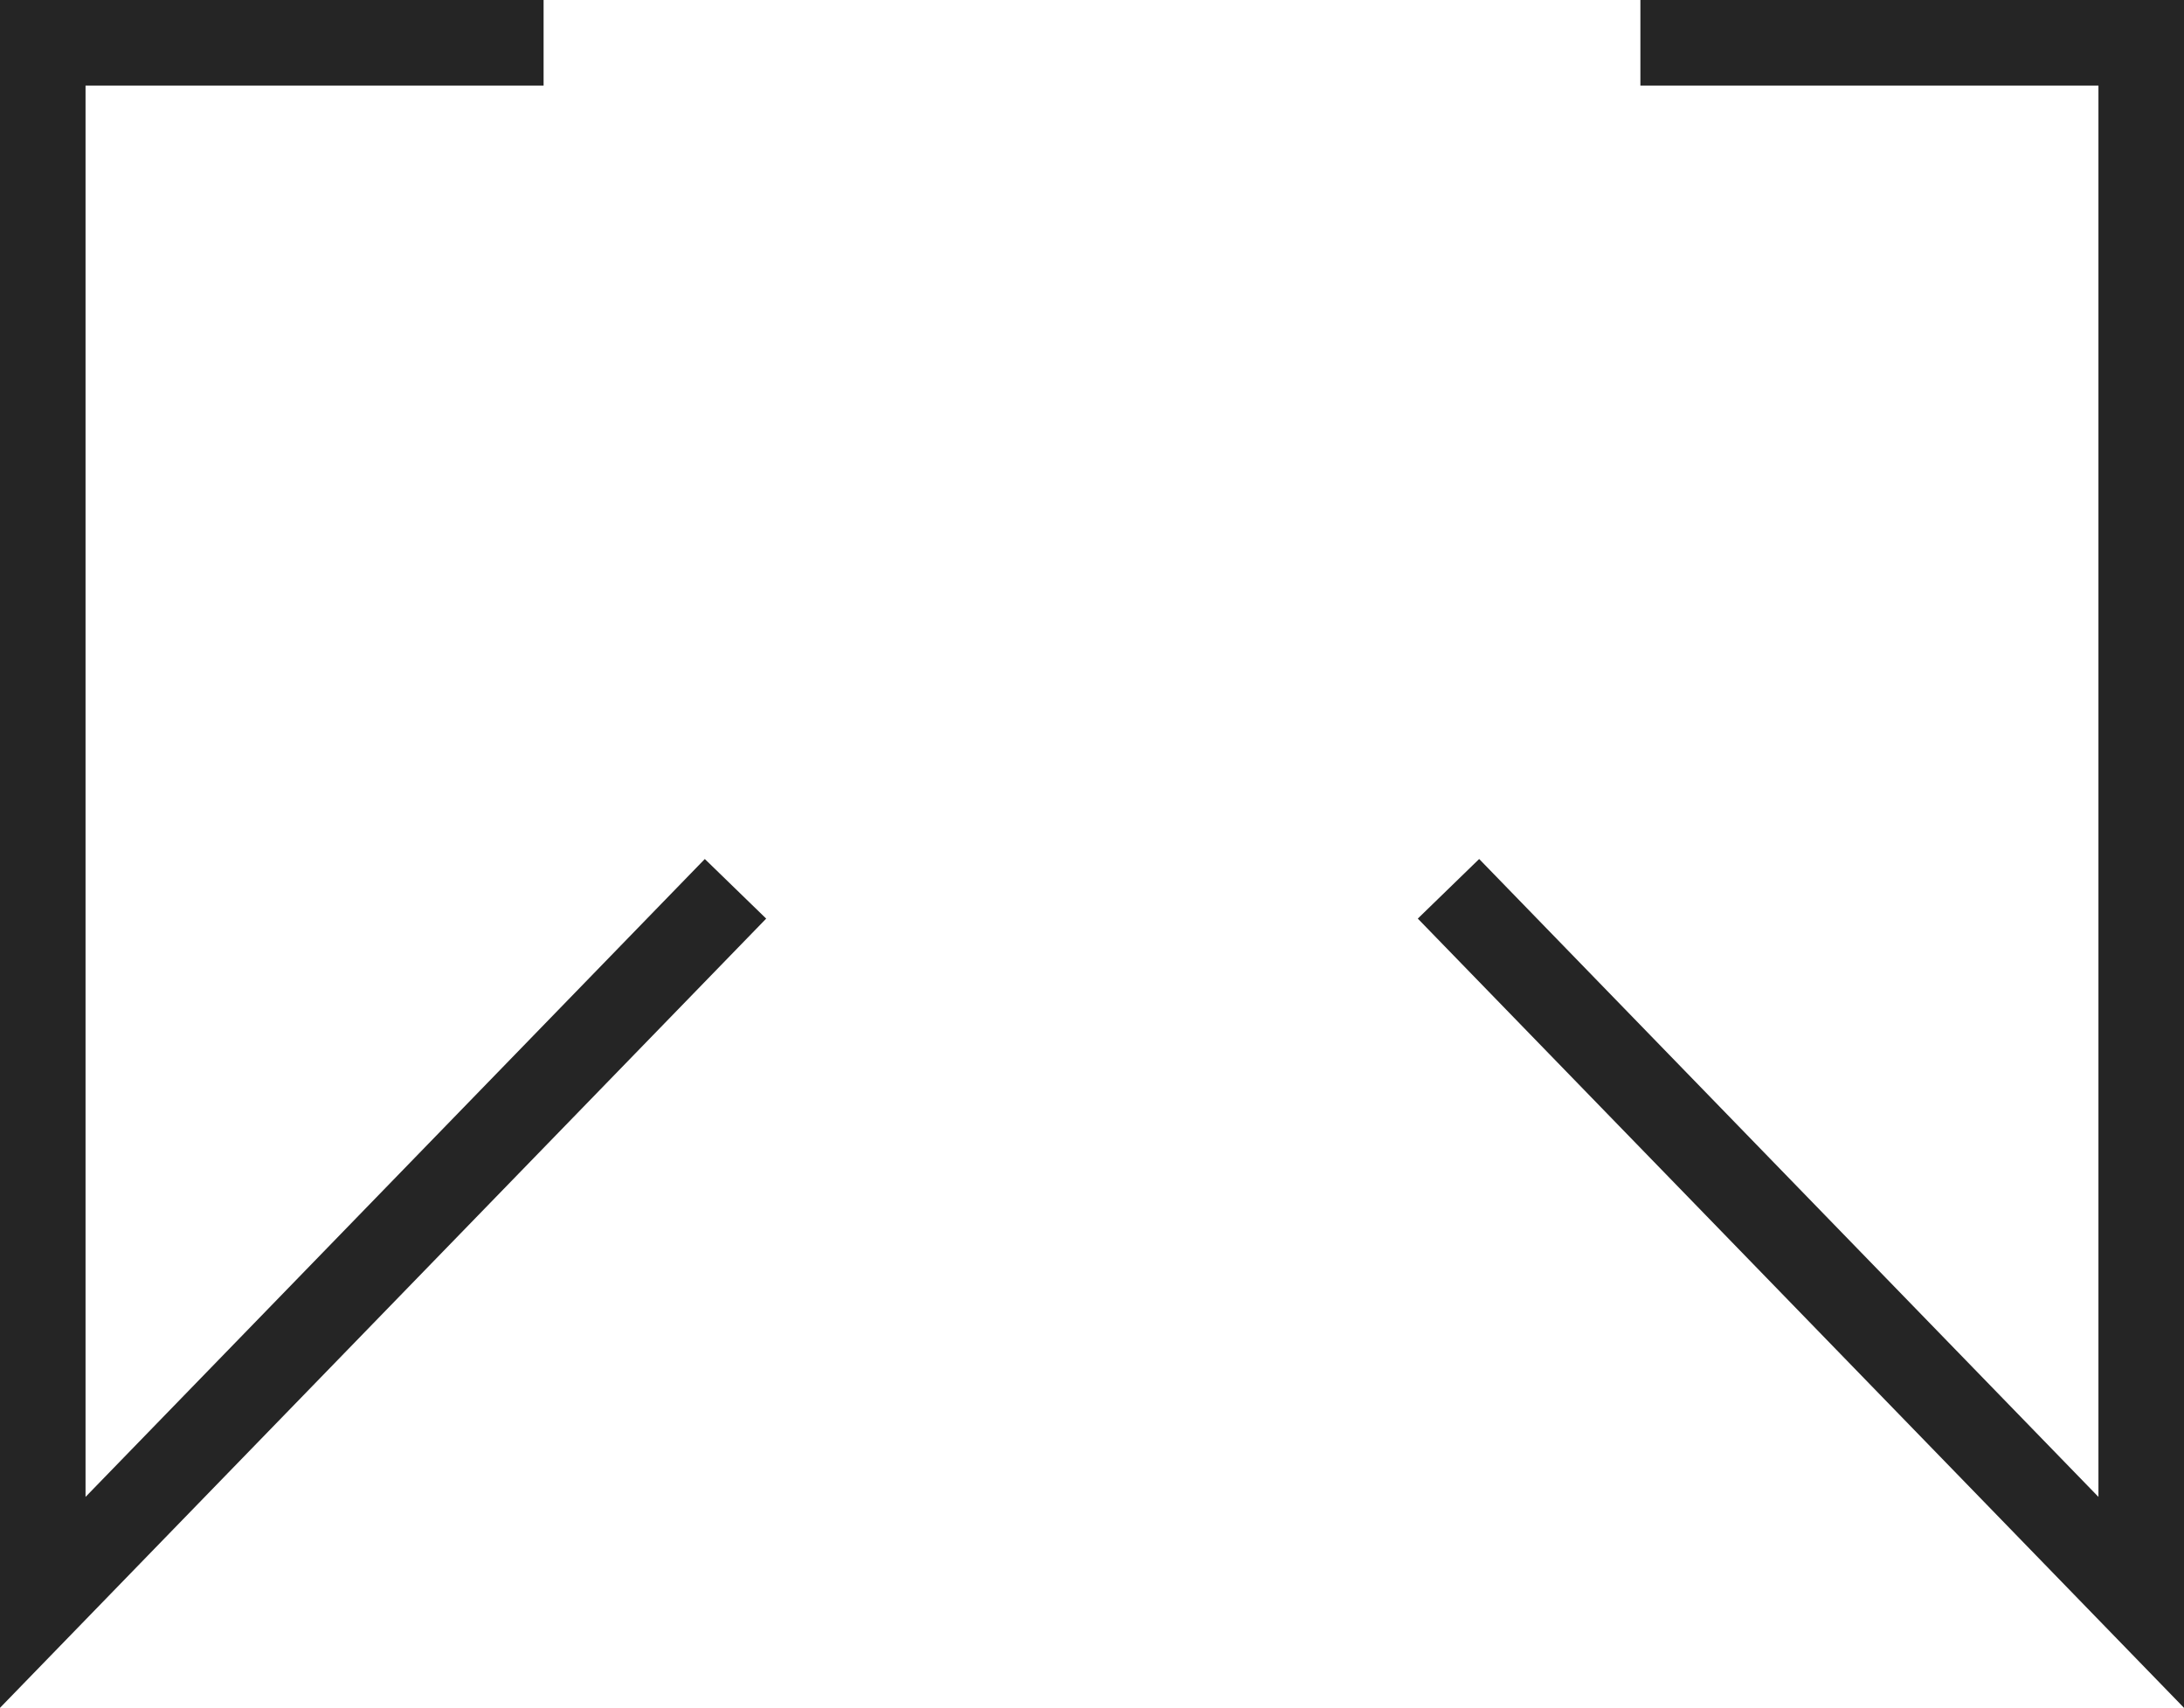 <svg id="Groupe_18" data-name="Groupe 18" xmlns="http://www.w3.org/2000/svg" width="122.73" height="95.965" viewBox="0 0 122.73 95.965">
  <path id="Tracé_28" data-name="Tracé 28" d="M645.653,684.62V588.655H676.2v4.807H650.46v79.306l34.8-35.844,3.449,3.349Z" transform="translate(-645.653 -588.655)" fill="#252525"/>
  <path id="Tracé_29" data-name="Tracé 29" d="M788.148,684.62l-43.057-44.348,3.449-3.349,34.8,35.844V593.462H757.6v-4.807h30.549Z" transform="translate(-665.418 -588.655)" fill="#252525"/>
</svg>
